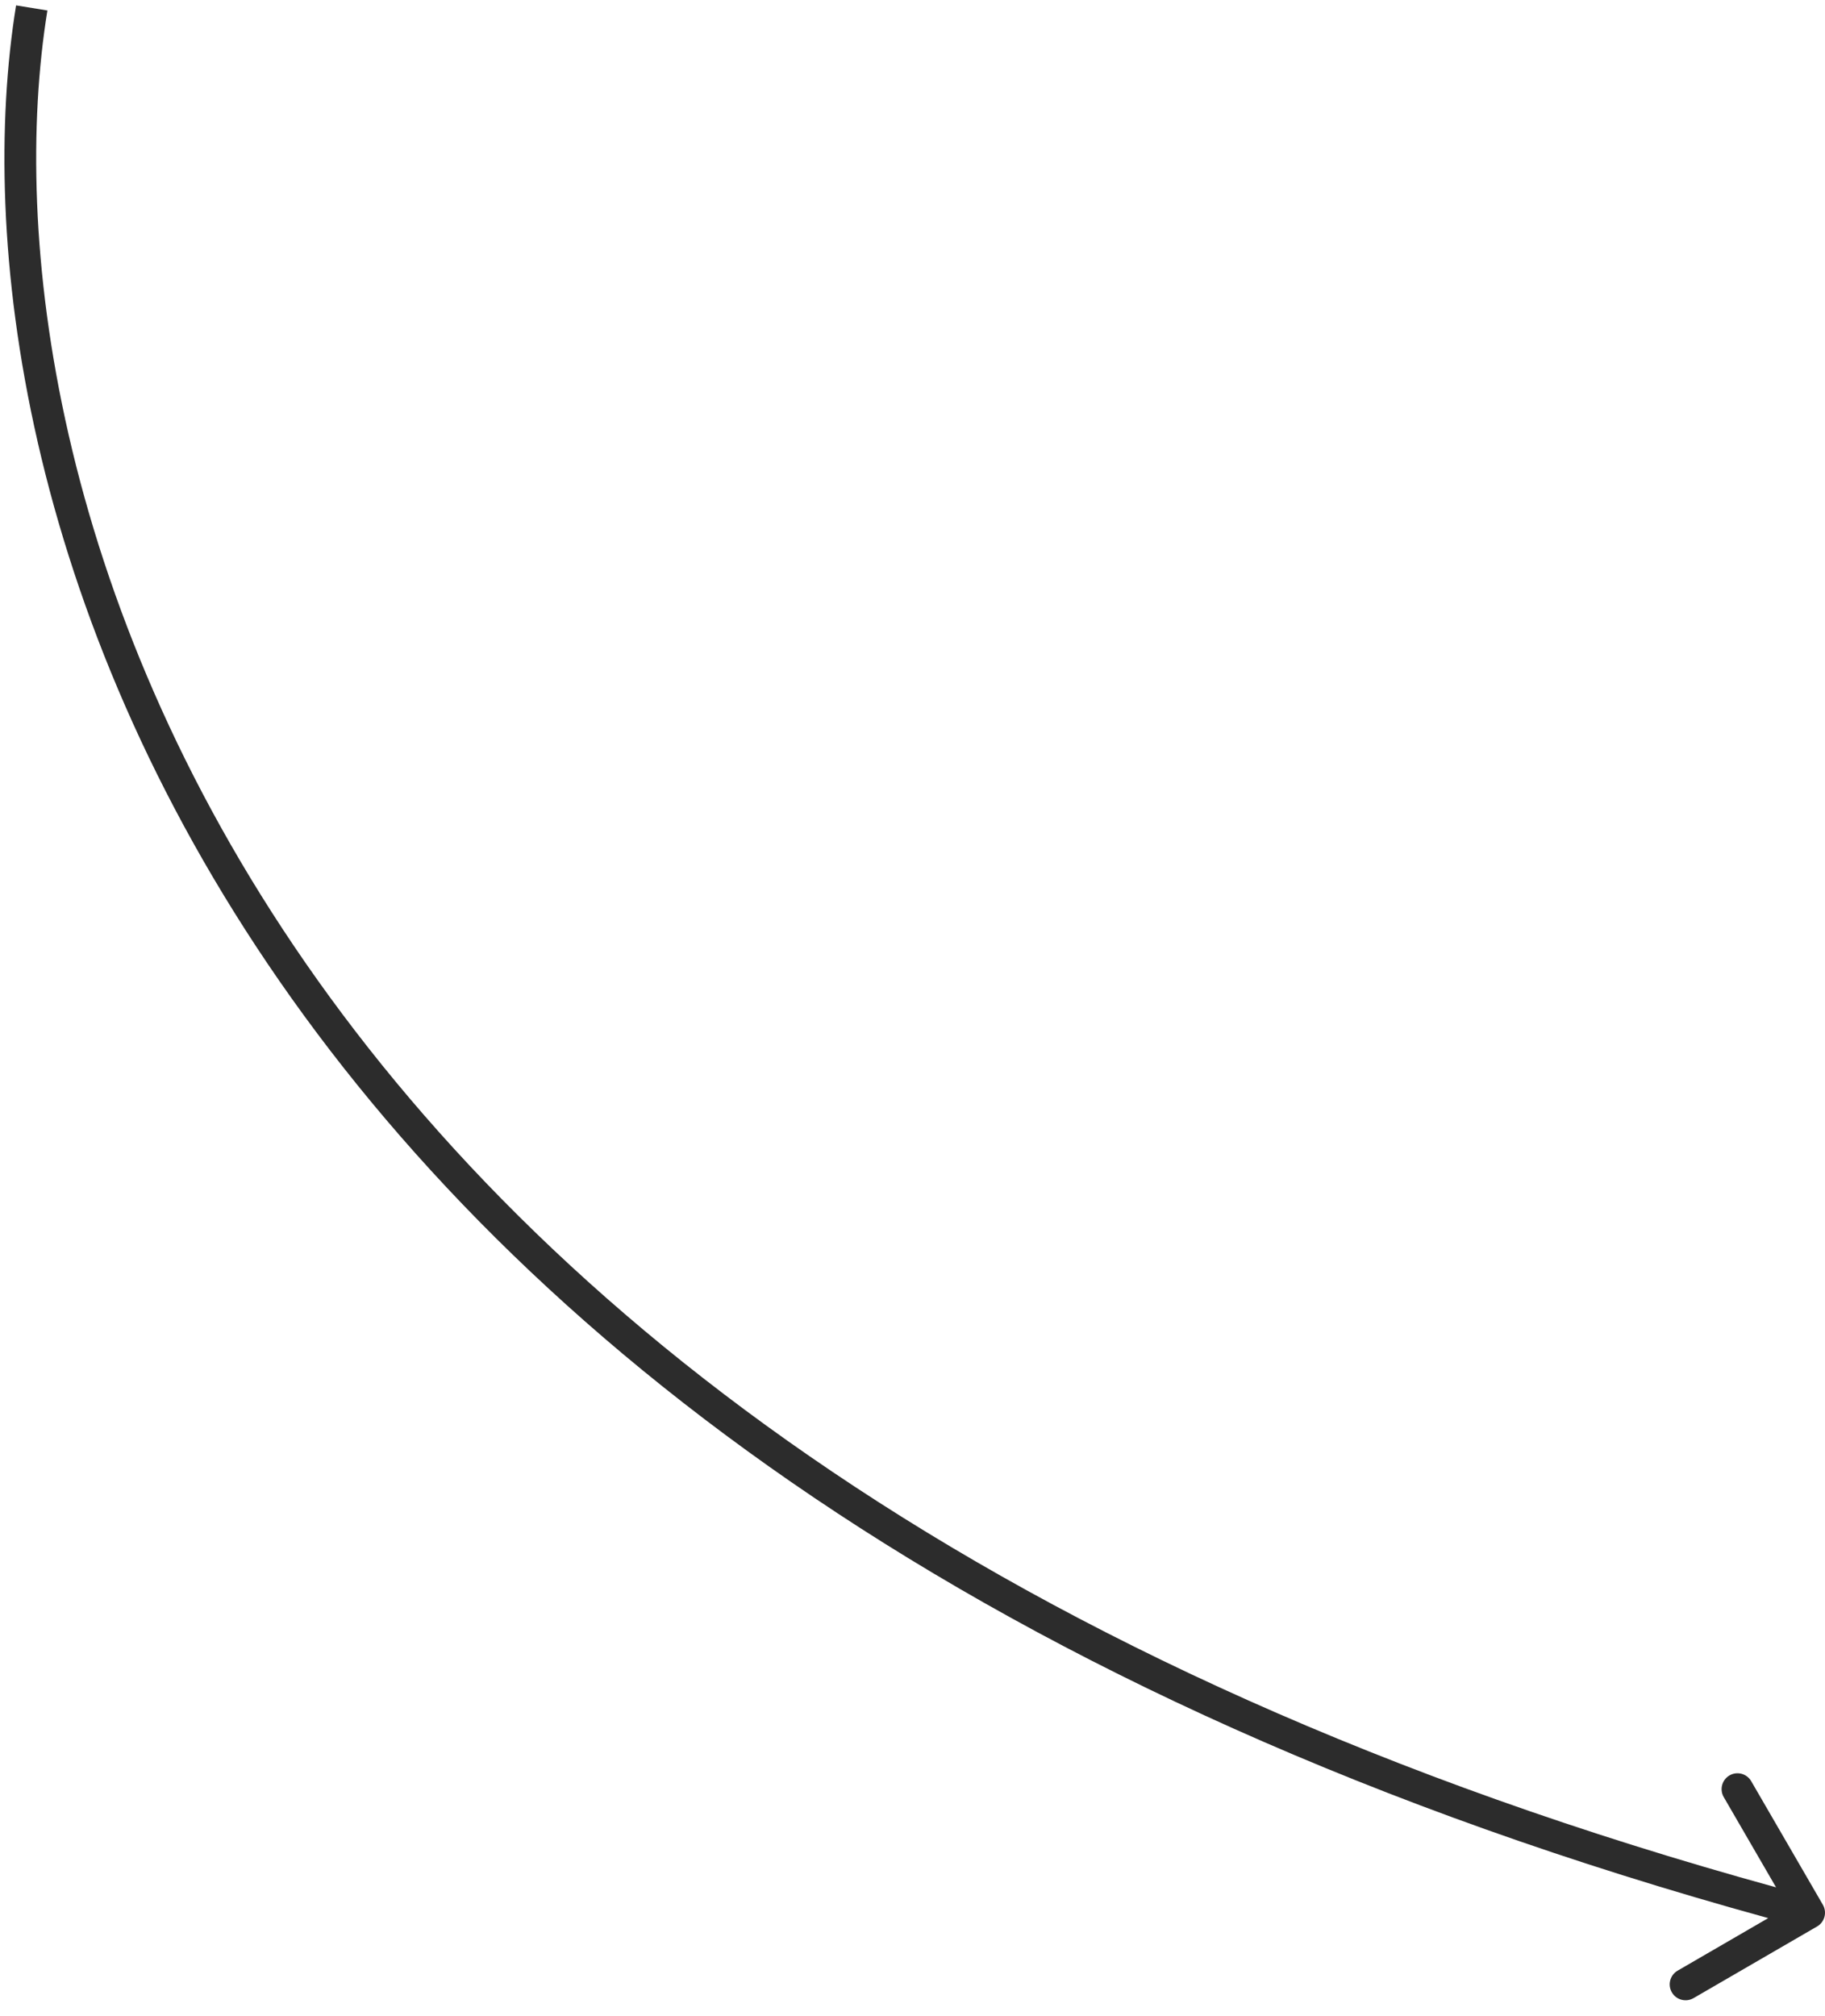 <?xml version="1.0" encoding="UTF-8"?> <svg xmlns="http://www.w3.org/2000/svg" width="115" height="127" viewBox="0 0 115 127" fill="none"> <path d="M114.502 121.365C114.98 121.088 115.142 120.476 114.865 119.998L110.35 112.213C110.073 111.735 109.461 111.572 108.983 111.849C108.506 112.127 108.343 112.738 108.62 113.216L112.633 120.137L105.713 124.15C105.235 124.427 105.072 125.039 105.35 125.517C105.627 125.995 106.238 126.157 106.716 125.88L114.502 121.365ZM1.013 0.34C-3.745 29.735 12.502 94.549 113.743 121.466L114.257 119.534C13.899 92.851 -1.589 28.931 2.987 0.66L1.013 0.34Z" fill="#2C2C2C"></path> </svg> 
